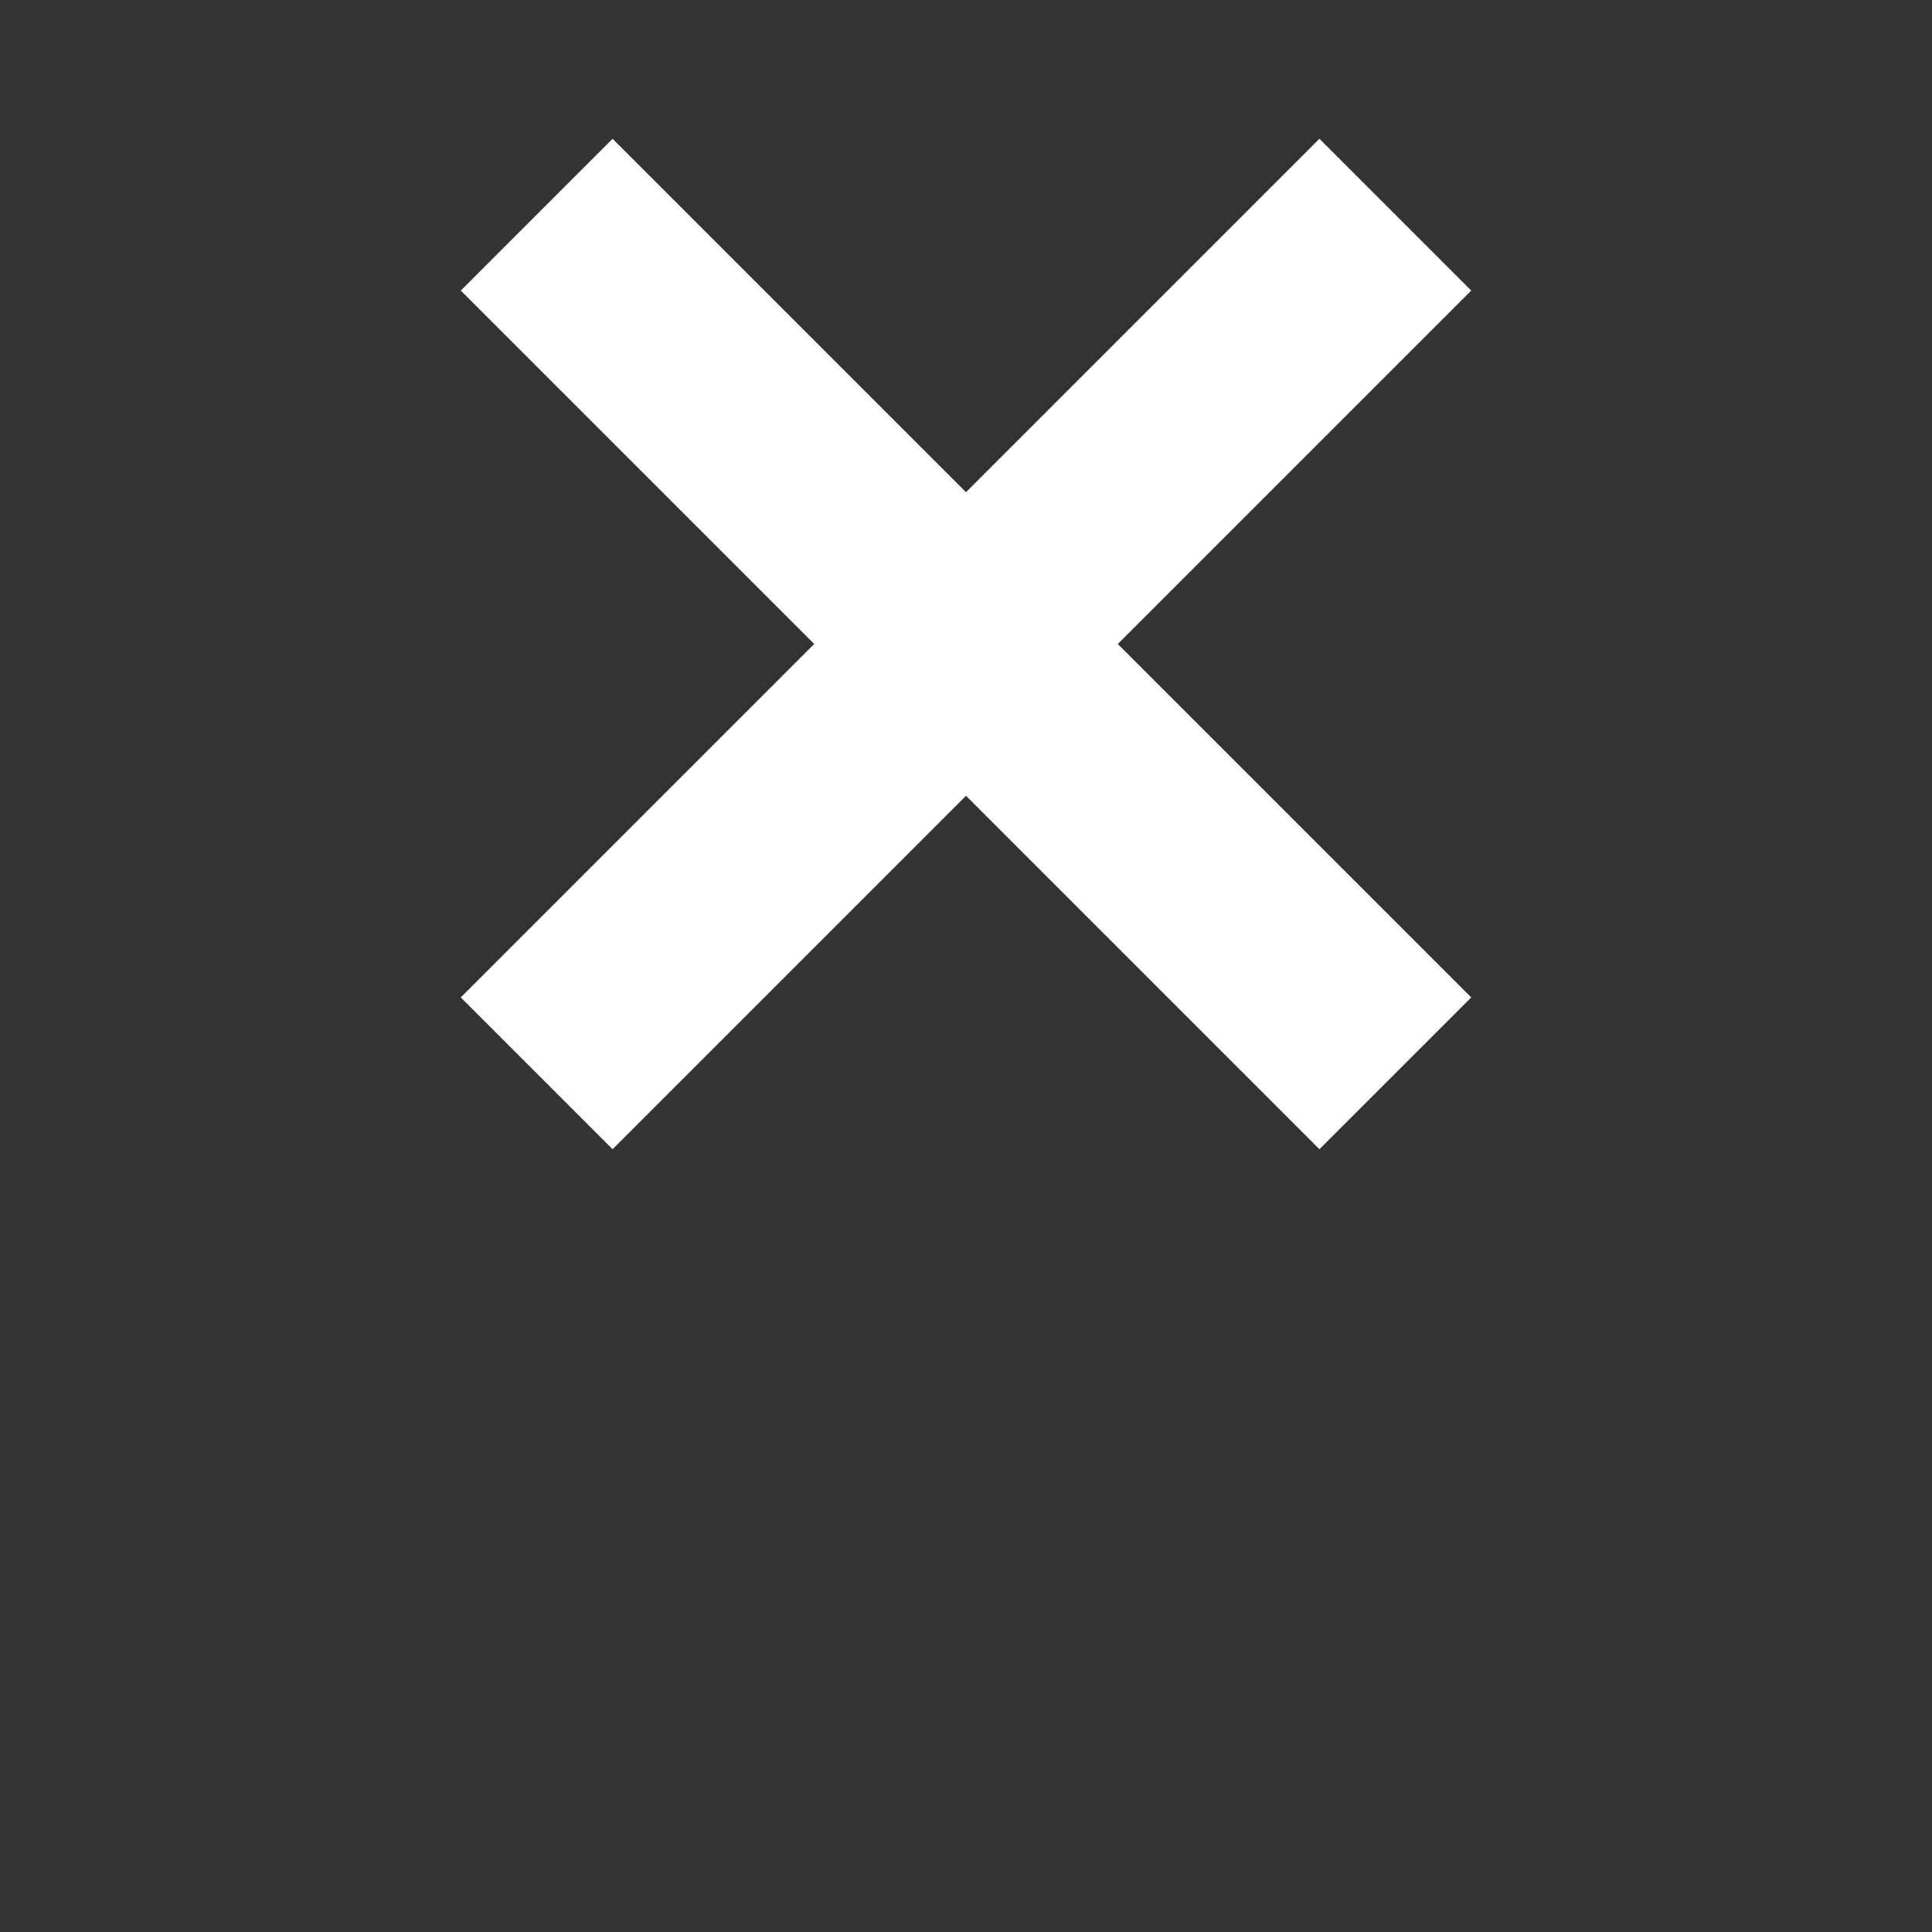 <svg viewBox='0 0 90 90' xmlns='http://www.w3.org/2000/svg' xmlns:xlink='http://www.w3.org/1999/xlink'>
    <rect x="0" y="0" width="90" height="90" fill="#333333" stroke="none"/>
    <g stroke="#fff">
        <line x1="25" y1="10" x2="65" y2="50" stroke-width="10" />
        <line x1="25" y1="50" x2="65" y2="10" stroke-width="10" />
    </g>
</svg> 